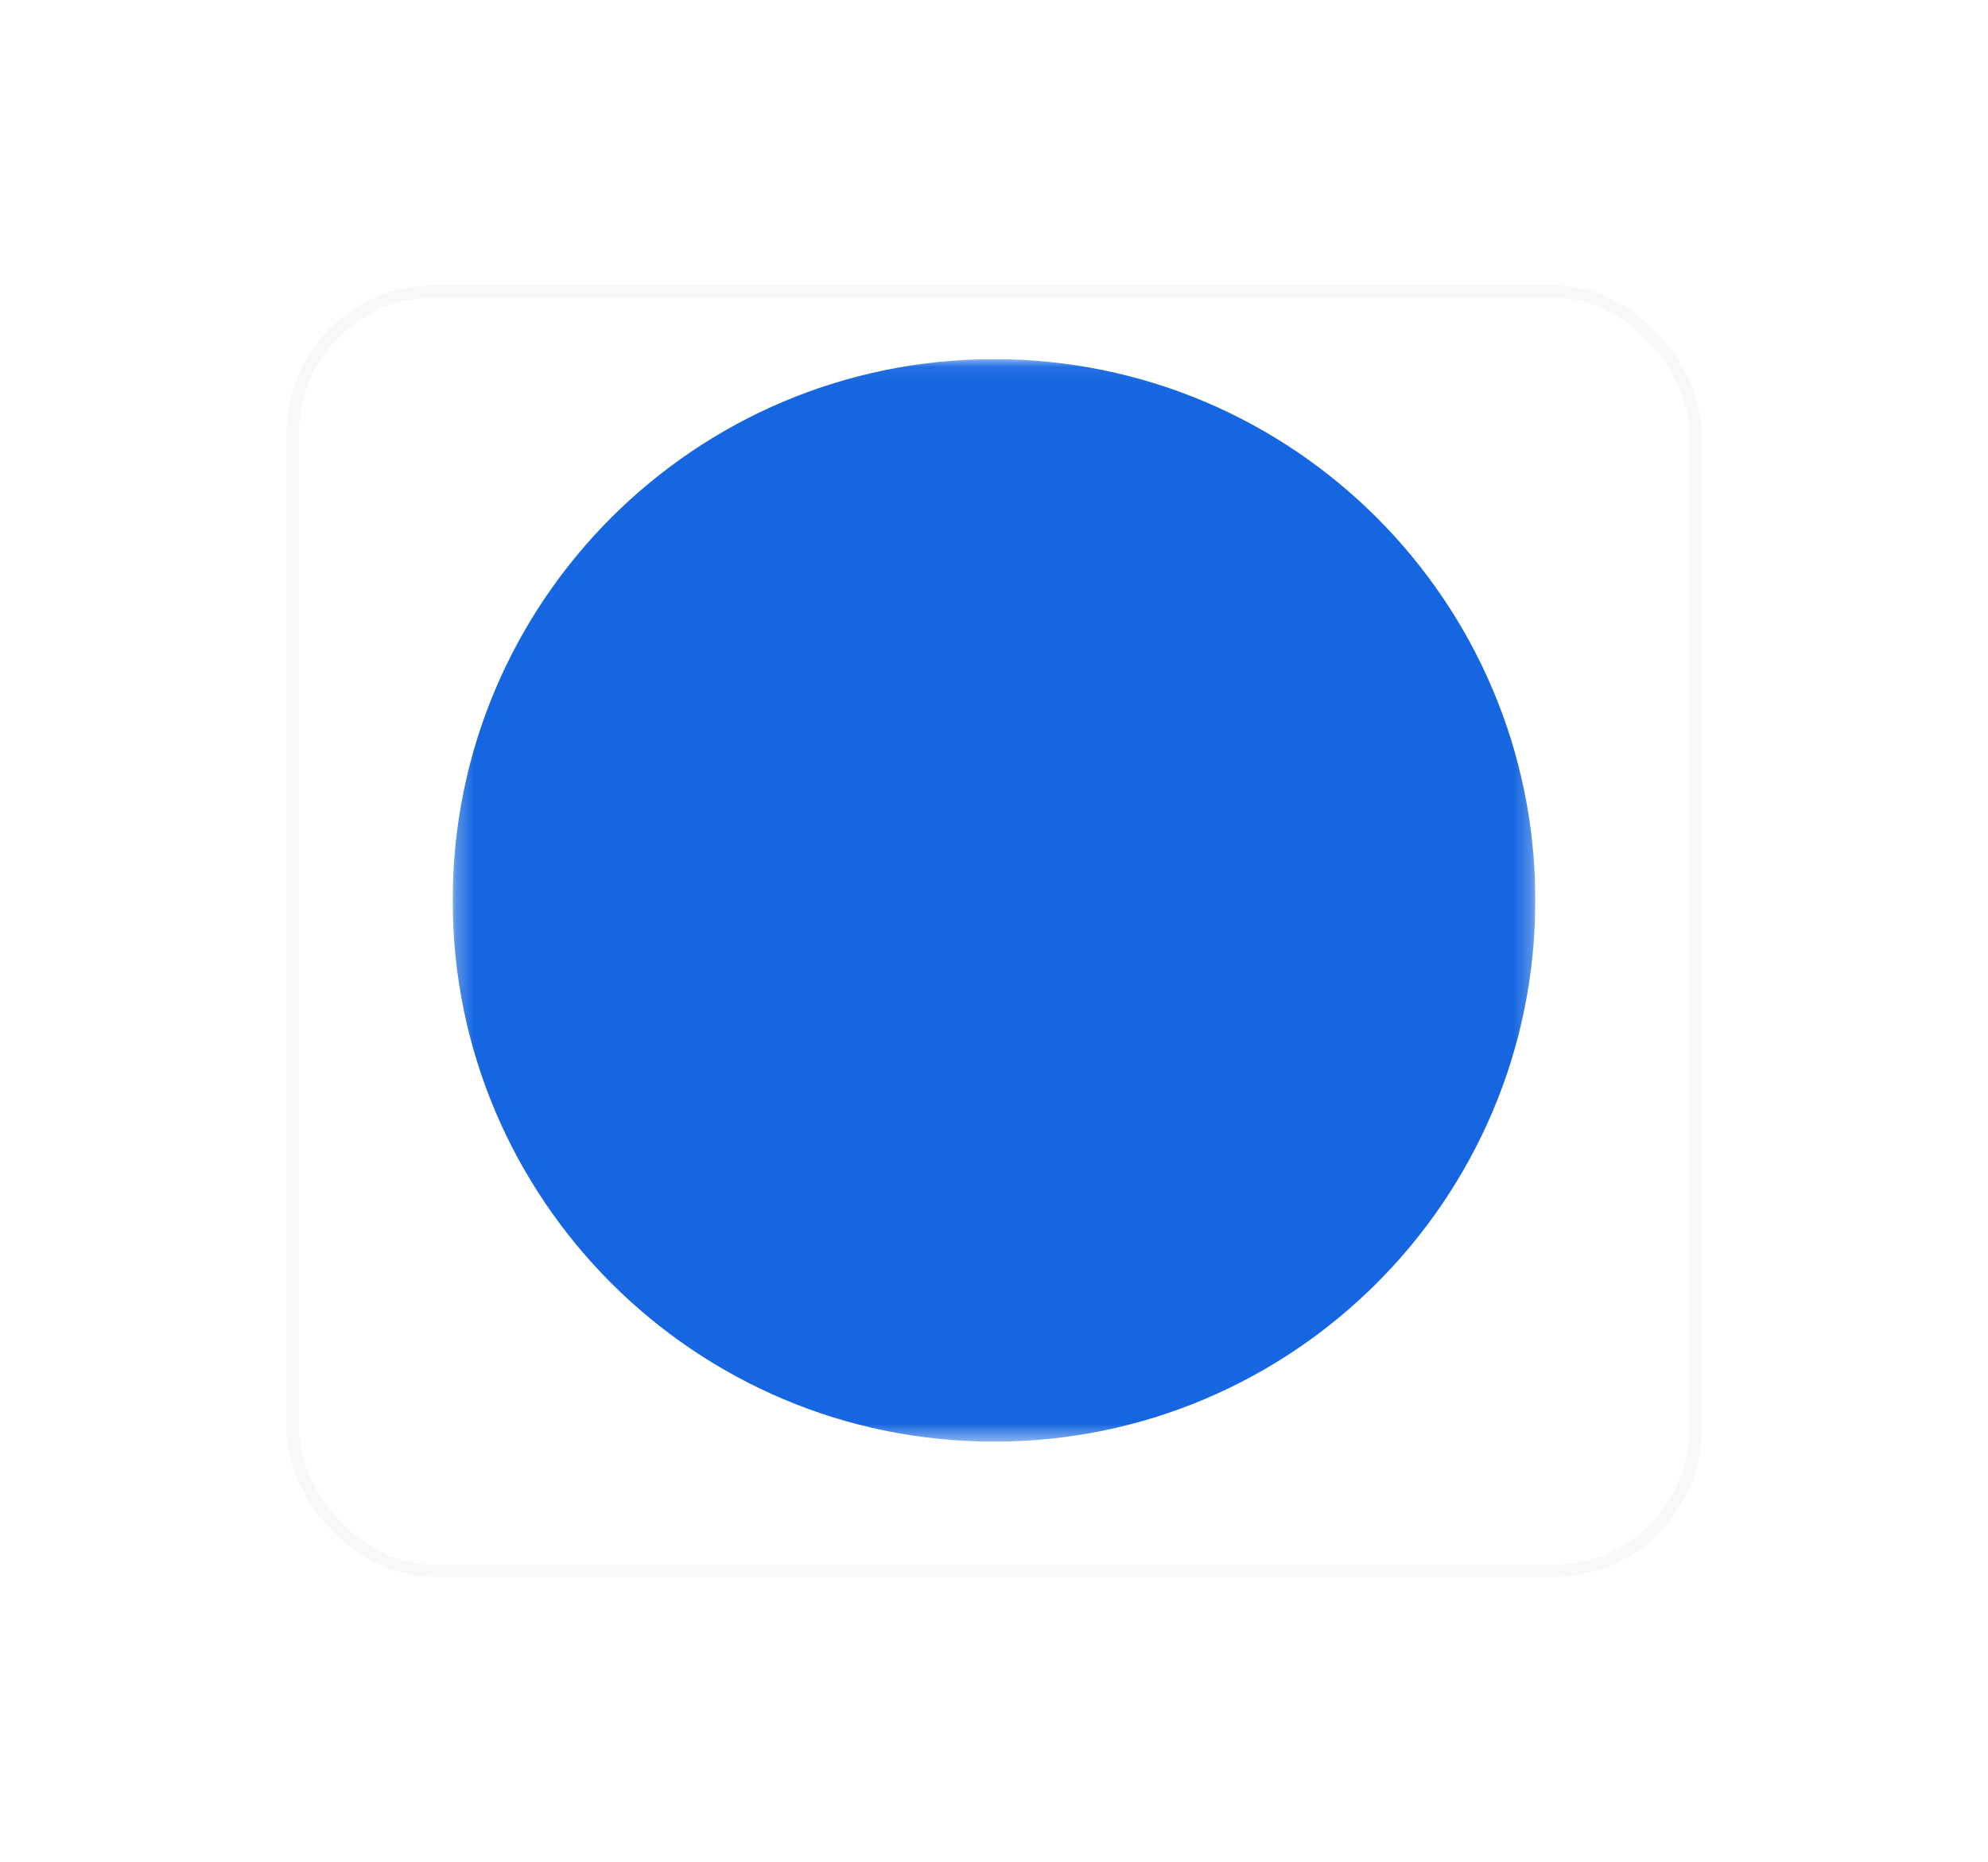 <svg xmlns="http://www.w3.org/2000/svg" fill="none" viewBox="0 0 111 104" height="104" width="111">
<g filter="url(#filter0_d_1633_4614)">
<rect fill="white" rx="8.243" height="72.13" width="79" y="15.935" x="16"></rect>
<rect stroke-width="0.687" stroke-opacity="0.03" stroke="black" rx="7.9" height="71.444" width="78.313" y="16.278" x="16.343"></rect>
<g clip-path="url(#clip0_1633_4614)">
<mask height="61" width="61" y="20" x="25" maskUnits="userSpaceOnUse" style="mask-type:luminance" id="mask0_1633_4614">
<path fill="white" d="M25.274 20.057H85.726V80.509H25.274V20.057Z"></path>
<path fill="black" d="M35.156 50.283C35.156 55.679 37.299 60.853 41.114 64.669C44.93 68.484 50.105 70.627 55.5 70.627C60.896 70.627 66.071 68.484 69.886 64.669C73.701 60.853 75.845 55.679 75.845 50.283C75.845 44.887 73.701 39.713 69.886 35.897C66.071 32.082 60.896 29.939 55.5 29.939C50.105 29.939 44.93 32.082 41.114 35.897C37.299 39.713 35.156 44.887 35.156 50.283ZM72.357 50.283C72.357 54.754 70.581 59.041 67.42 62.203C64.259 65.364 59.971 67.14 55.5 67.14C51.029 67.14 46.742 65.364 43.581 62.203C40.419 59.041 38.643 54.754 38.643 50.283C38.643 45.812 40.419 41.525 43.581 38.363C46.742 35.202 51.029 33.426 55.5 33.426C59.971 33.426 64.259 35.202 67.42 38.363C70.581 41.525 72.357 45.812 72.357 50.283Z" clip-rule="evenodd" fill-rule="evenodd"></path>
<path fill="black" d="M46.781 50.282C46.781 60.797 50.248 69.465 55.5 69.465C60.753 69.465 64.219 60.797 64.219 50.282C64.219 39.769 60.753 31.101 55.5 31.101C50.248 31.101 46.781 39.769 46.781 50.282ZM60.732 50.282C60.732 59.029 57.953 65.977 55.5 65.977C53.047 65.977 50.269 59.029 50.269 50.282C50.269 41.536 53.047 34.588 55.5 34.588C57.953 34.588 60.732 41.536 60.732 50.282Z" clip-rule="evenodd" fill-rule="evenodd"></path>
<path fill="black" d="M40.624 39.744L42.963 37.158C43.196 37.369 43.448 37.576 43.719 37.779C46.674 39.992 51.392 41.36 56.542 41.36C60.939 41.36 65.035 40.367 68.007 38.667C68.725 38.256 69.359 37.815 69.911 37.342L72.176 39.995C71.454 40.613 70.641 41.179 69.739 41.692C66.214 43.71 61.522 44.845 56.542 44.845C50.678 44.845 45.23 43.269 41.627 40.569C41.28 40.31 40.946 40.034 40.624 39.744ZM40.624 60.86L42.963 63.446C43.196 63.235 43.448 63.028 43.719 62.825C46.674 60.611 51.392 59.244 56.542 59.244C60.939 59.244 65.035 60.237 68.007 61.937C68.725 62.347 69.359 62.789 69.911 63.262L72.176 60.609C71.417 59.97 70.601 59.402 69.739 58.912C66.214 56.894 61.522 55.759 56.542 55.759C50.678 55.759 45.23 57.335 41.627 60.035C41.28 60.294 40.946 60.57 40.624 60.86ZM36.318 52.027V48.539H74.682V52.027H36.318Z"></path>
</mask>
<g mask="url(#mask0_1633_4614)">
<path fill="#1566E0" d="M55.5 80.509C72.193 80.509 85.726 66.976 85.726 50.283C85.726 33.589 72.193 20.057 55.5 20.057C38.807 20.057 25.274 33.589 25.274 50.283C25.274 66.976 38.807 80.509 55.5 80.509Z"></path>
</g>
</g>
</g>
<defs>
<filter color-interpolation-filters="sRGB" filterUnits="userSpaceOnUse" height="103.731" width="110.6" y="0.135" x="0.2" id="filter0_d_1633_4614">
<feFlood result="BackgroundImageFix" flood-opacity="0"></feFlood>
<feColorMatrix result="hardAlpha" values="0 0 0 0 0 0 0 0 0 0 0 0 0 0 0 0 0 0 127 0" type="matrix" in="SourceAlpha"></feColorMatrix>
<feOffset></feOffset>
<feGaussianBlur stdDeviation="7.9"></feGaussianBlur>
<feComposite operator="out" in2="hardAlpha"></feComposite>
<feColorMatrix values="0 0 0 0 0.938 0 0 0 0 0.938 0 0 0 0 0.938 0 0 0 0.84 0" type="matrix"></feColorMatrix>
<feBlend result="effect1_dropShadow_1633_4614" in2="BackgroundImageFix" mode="normal"></feBlend>
<feBlend result="shape" in2="effect1_dropShadow_1633_4614" in="SourceGraphic" mode="normal"></feBlend>
</filter>
<clipPath id="clip0_1633_4614">
<rect transform="translate(25.274 20.057)" fill="white" height="60.452" width="60.452"></rect>
</clipPath>
</defs>
</svg>
